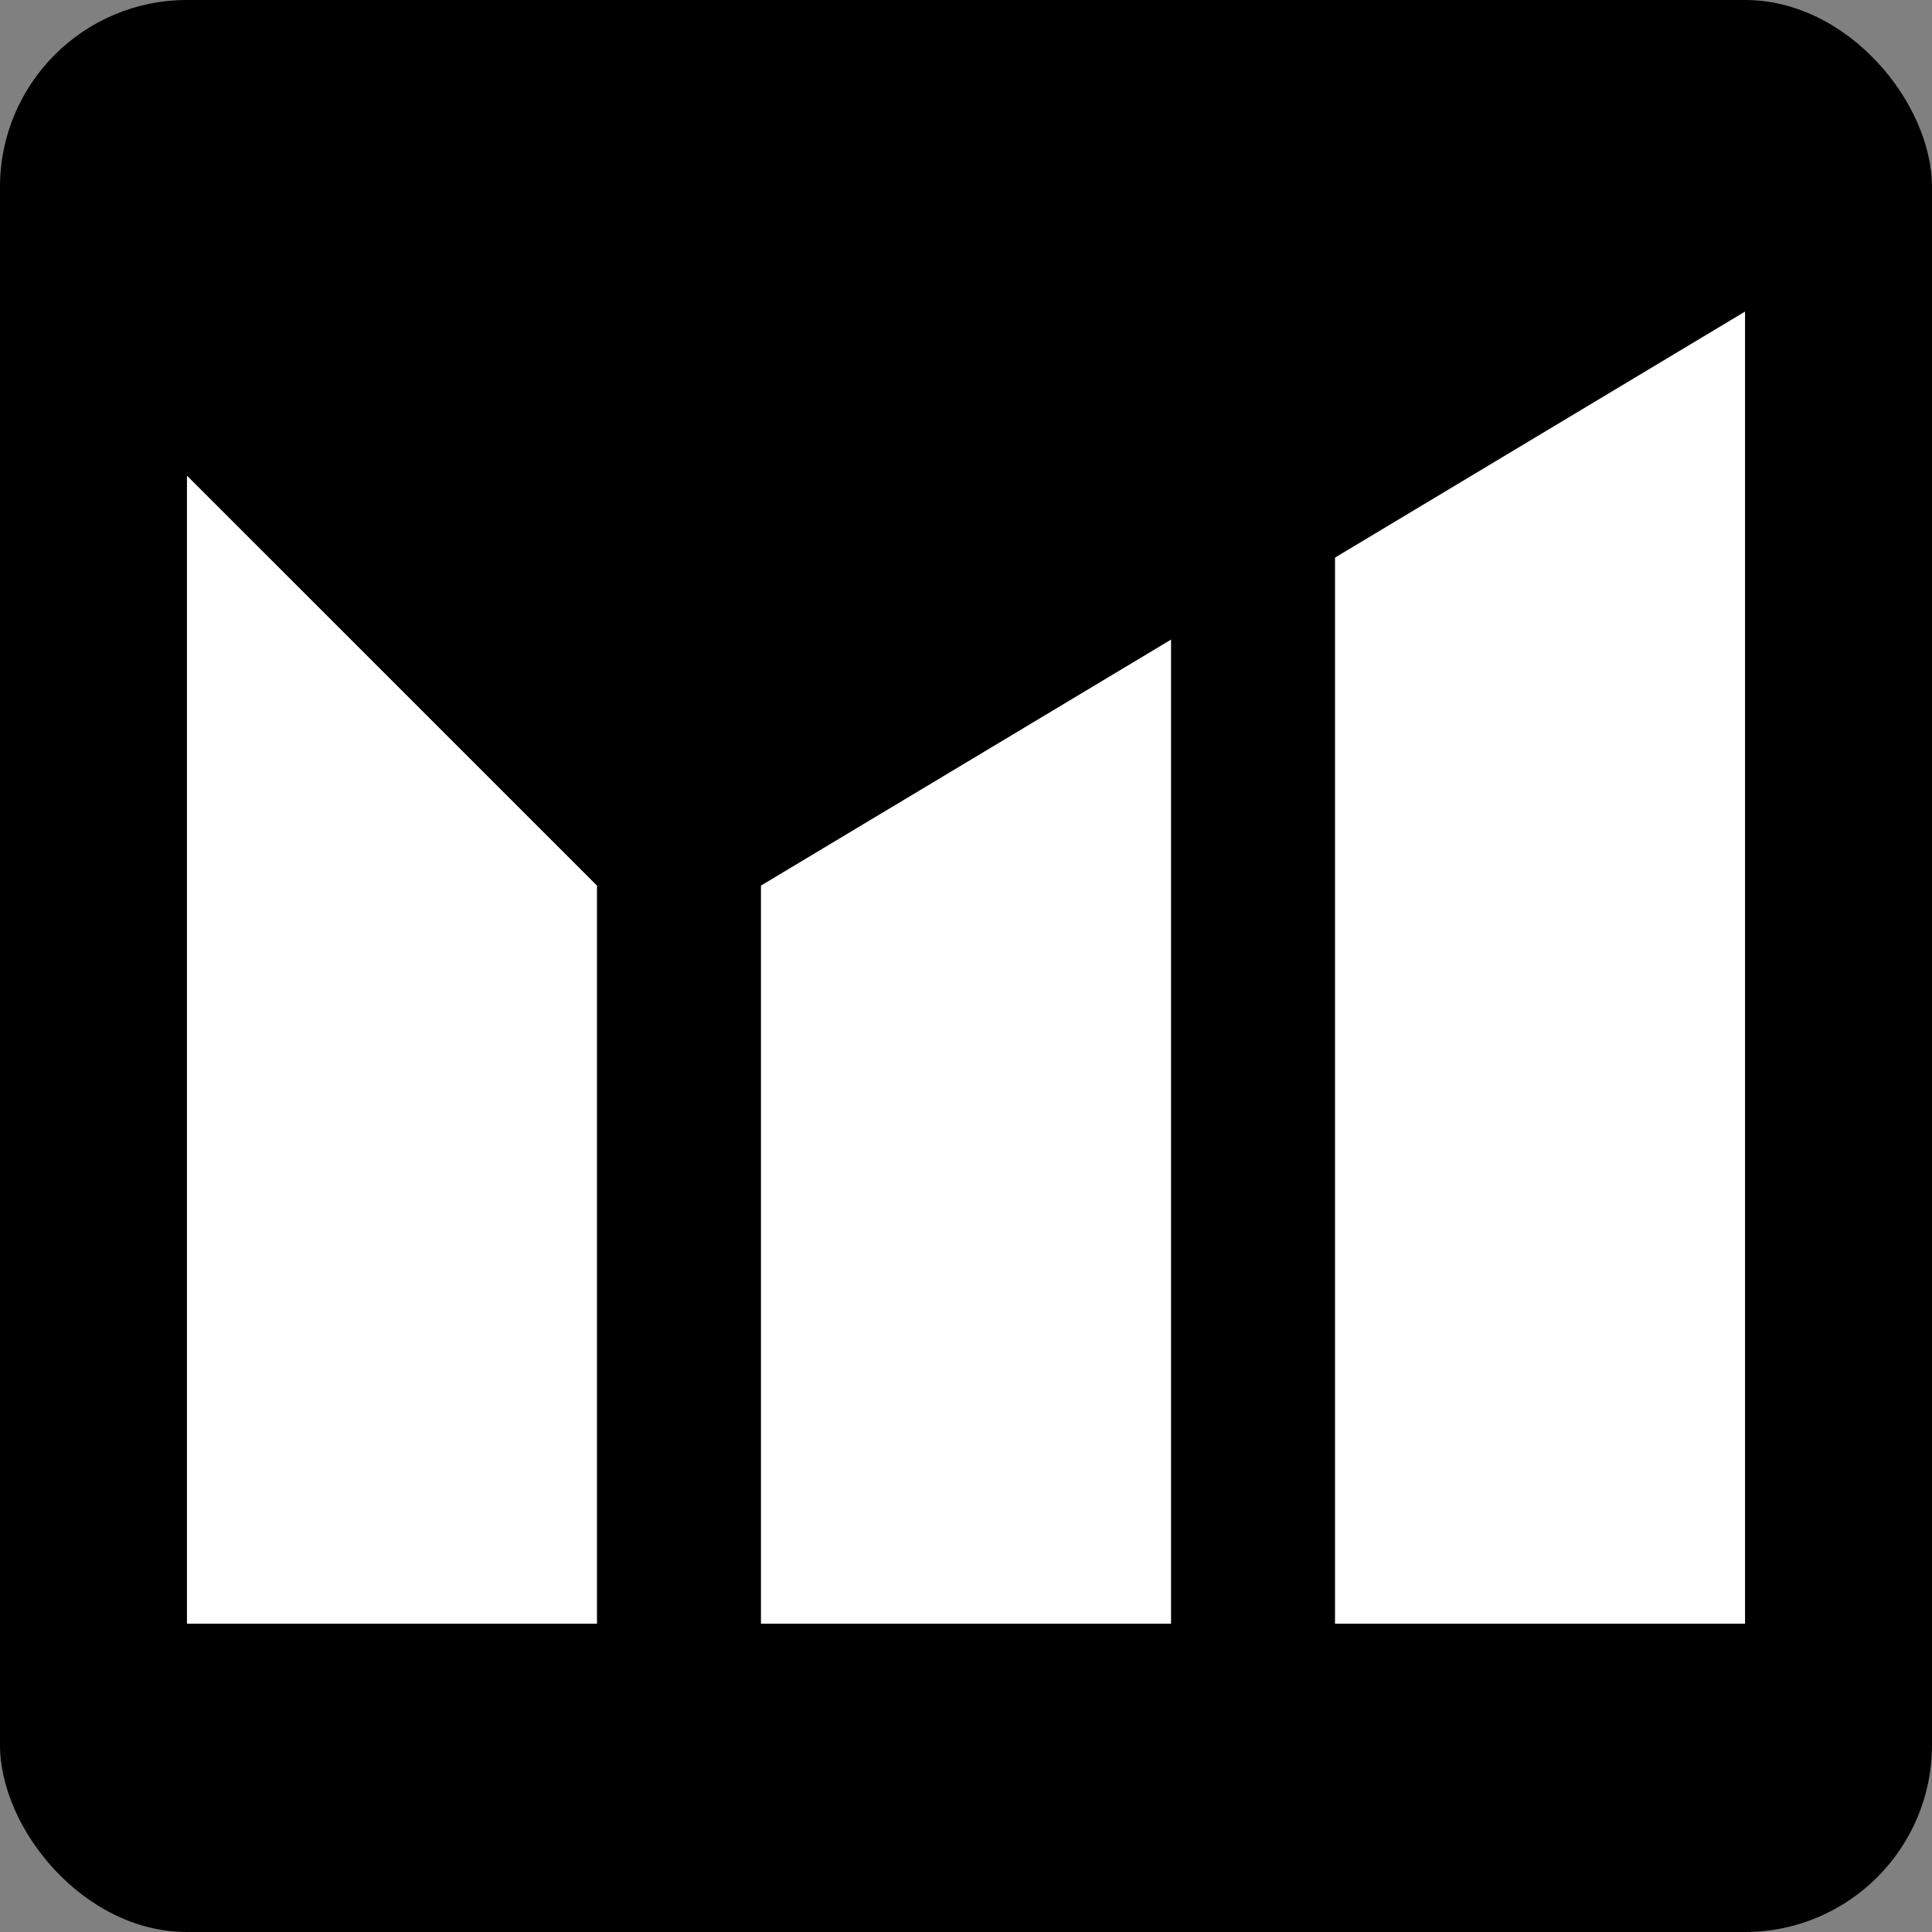 <svg width="31" height="31" viewBox="0 0 31 31" fill="none" xmlns="http://www.w3.org/2000/svg">
<rect x="0" y="0" width="31" height="31" fill="#808080" stroke="none"/>
<rect width="31" height="31" rx="3" fill="black"/>
<path fill-rule="evenodd" clip-rule="evenodd" d="M21.421 26.053V8.947L28 5V26.053H21.421ZM12.21 26.053V14.21L18.79 10.263V26.053H12.21ZM3 7.632L9.579 14.21V26.053H3V7.632Z" fill="white"/>
</svg>
